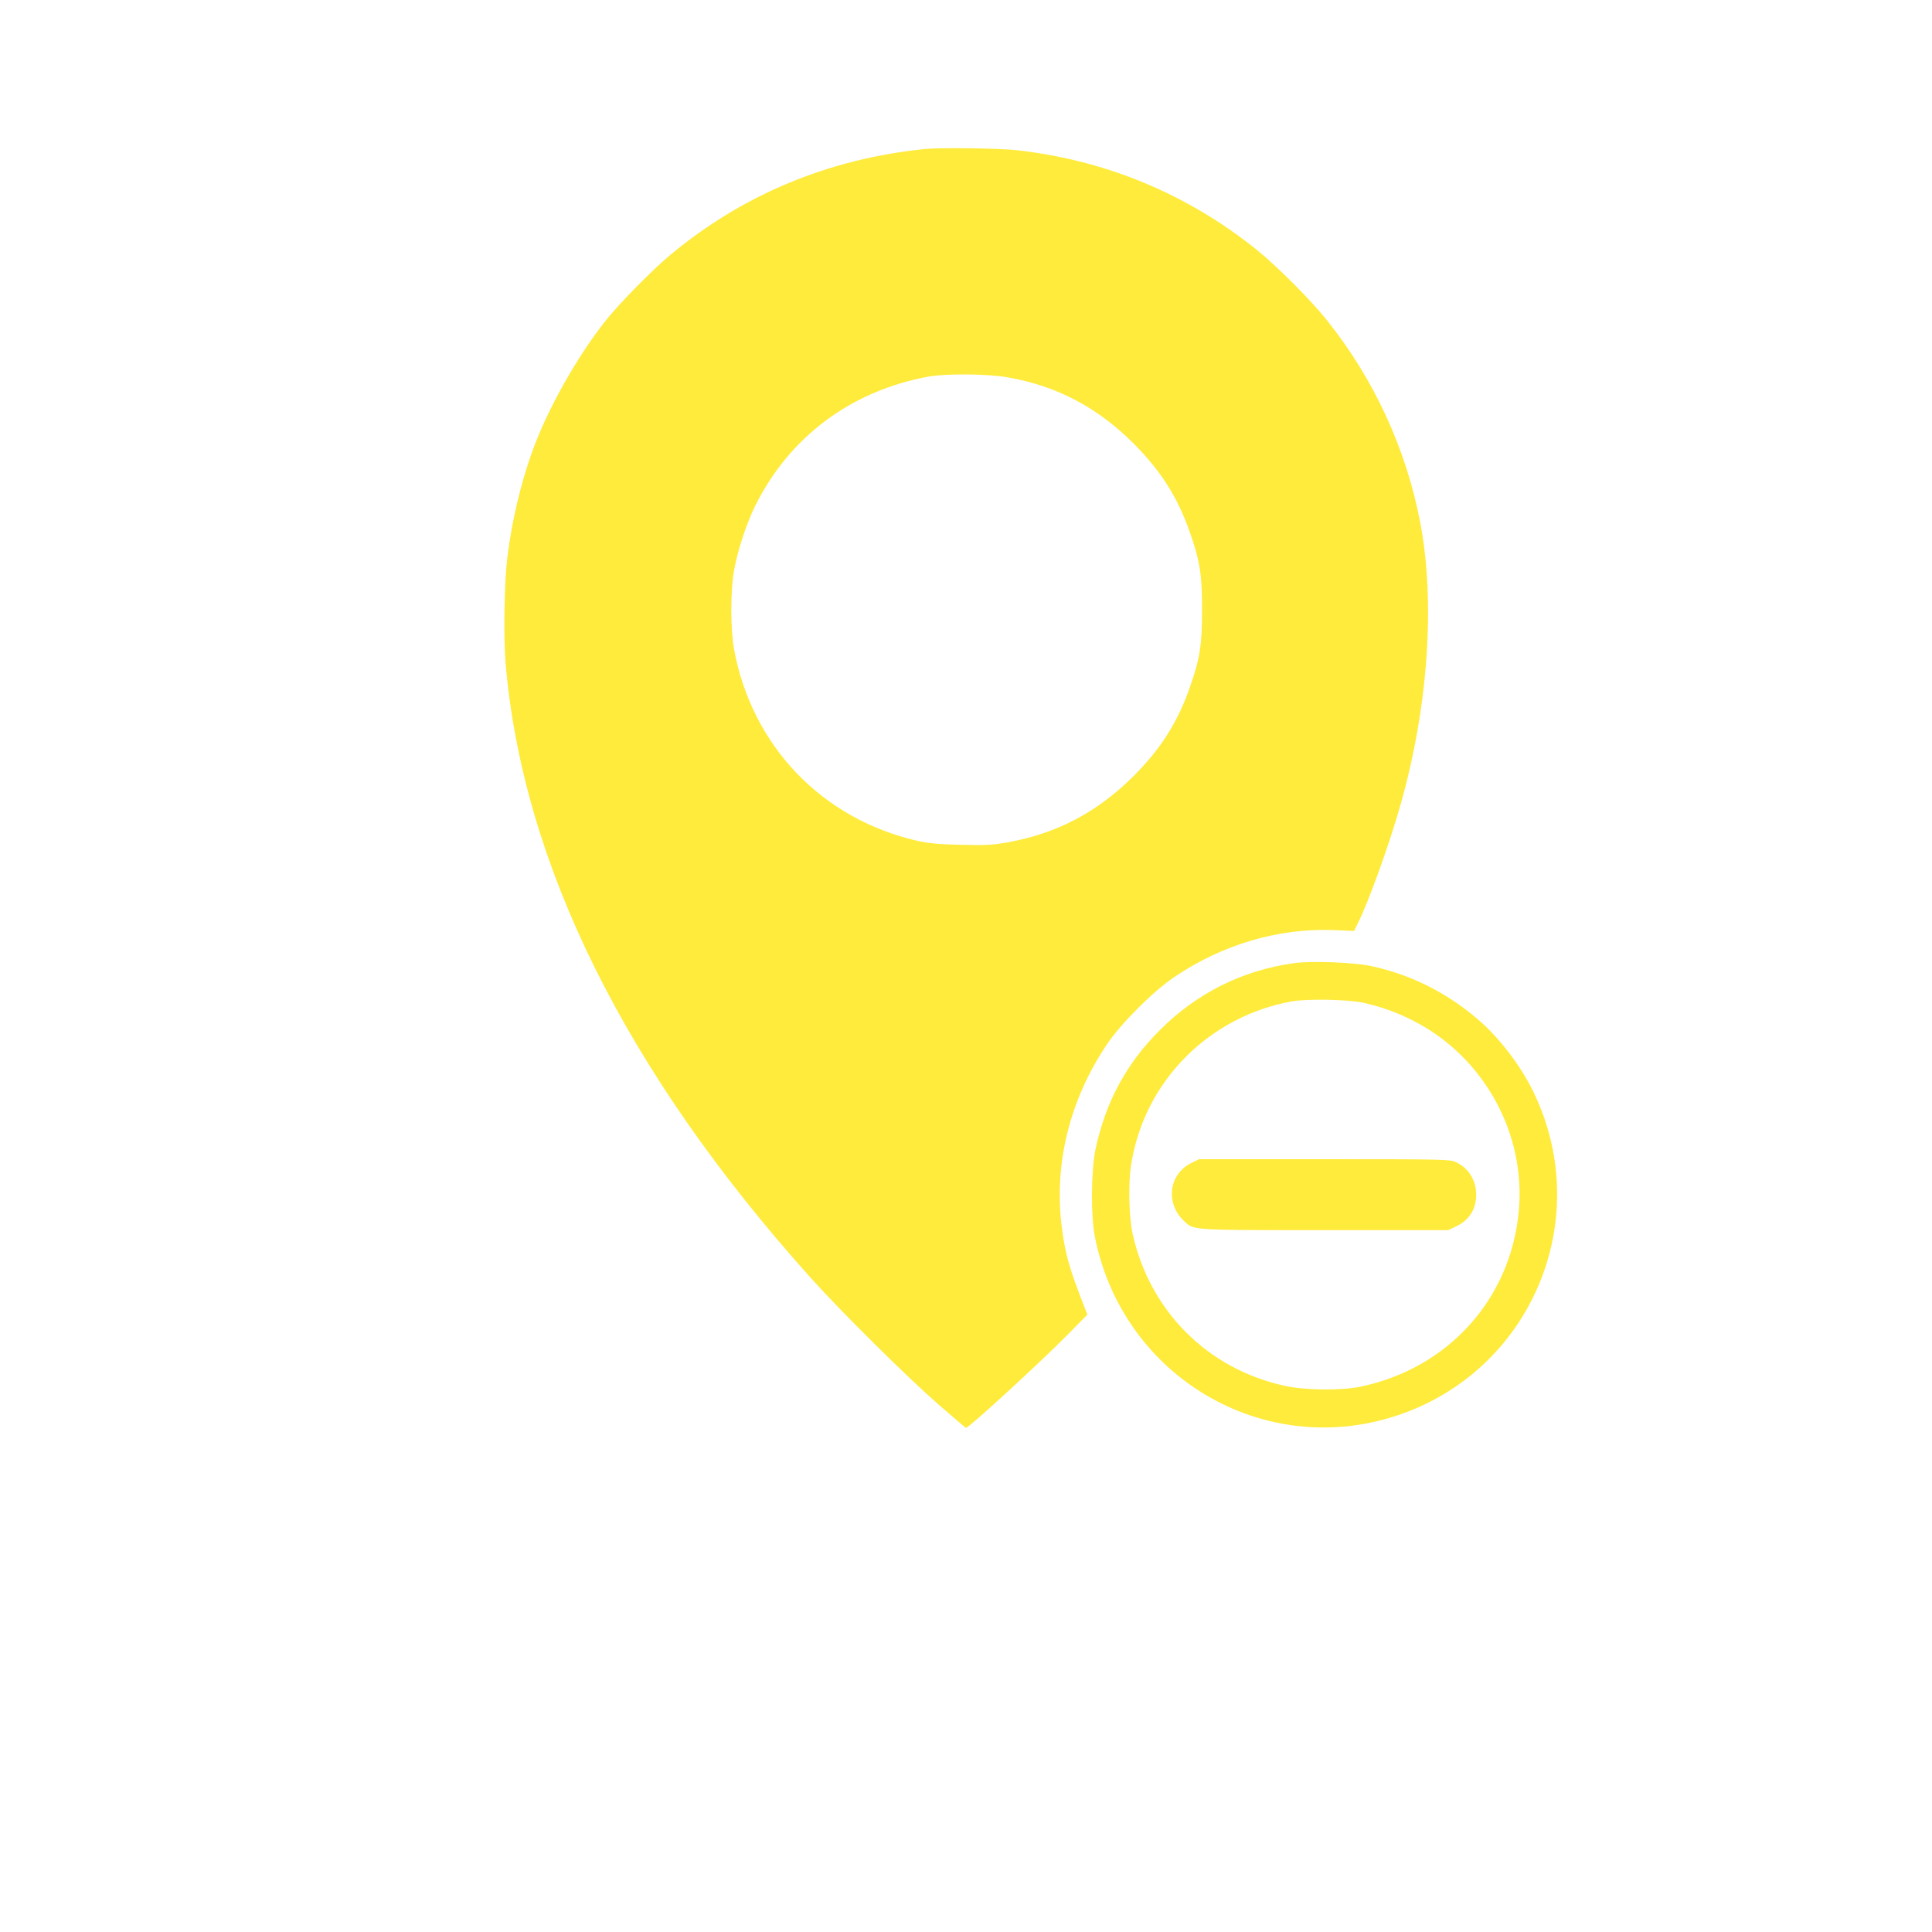 <?xml version="1.0" standalone="no"?>
<!DOCTYPE svg PUBLIC "-//W3C//DTD SVG 20010904//EN"
 "http://www.w3.org/TR/2001/REC-SVG-20010904/DTD/svg10.dtd">
<svg version="1.0" xmlns="http://www.w3.org/2000/svg"
 width="1280pt" height="1280pt" viewBox="0 0 1280 1280"
 preserveAspectRatio="xMidYMid meet">
<g transform="translate(0,1280) scale(0.1,-0.1)"
fill="#ffeb3b" stroke="none">
<path d="M6130 11813 c-638 -65 -1205 -300 -1687 -700 -118 -98 -333 -316
-427 -433 -191 -239 -392 -596 -491 -875 -78 -217 -137 -472 -165 -710 -19
-157 -24 -517 -11 -680 111 -1333 793 -2711 2022 -4081 202 -225 632 -651 844
-837 99 -86 182 -157 185 -157 20 1 473 416 670 614 l134 136 -16 42 c-103
263 -129 351 -153 535 -54 418 51 846 298 1213 97 143 304 350 447 447 320
216 690 325 1057 311 l134 -6 23 47 c73 144 212 531 285 790 183 645 231 1338
131 1866 -93 490 -306 952 -620 1345 -108 135 -335 362 -470 470 -459 367
-998 590 -1585 655 -117 13 -504 18 -605 8z m551 -1514 c323 -57 591 -199 830
-438 181 -182 292 -357 373 -590 66 -188 80 -279 80 -511 0 -232 -14 -323 -80
-511 -81 -233 -192 -408 -373 -590 -241 -240 -508 -381 -836 -440 -104 -18
-146 -20 -310 -16 -142 3 -213 10 -282 25 -636 144 -1102 629 -1220 1272 -24
132 -24 390 1 525 23 129 83 310 139 423 228 459 636 763 1149 857 119 21 394
19 529 -6z"/>
<path d="M8575 6419 c-340 -46 -644 -197 -891 -444 -222 -222 -358 -473 -426
-789 -29 -136 -32 -444 -4 -581 183 -923 1112 -1475 1996 -1185 889 291 1317
1290 914 2136 -83 176 -228 367 -372 490 -207 178 -449 299 -710 354 -113 24
-395 35 -507 19z m460 -263 c115 -26 224 -65 329 -119 467 -238 748 -748 698
-1265 -55 -579 -466 -1035 -1043 -1158 -130 -28 -372 -26 -509 5 -510 112
-892 495 -1006 1006 -25 114 -30 344 -9 466 46 274 169 514 364 710 190 189
431 315 696 364 103 19 379 14 480 -9z"/>
<path d="M7891 5094 c-147 -74 -171 -264 -49 -381 67 -65 36 -63 937 -63 l816
0 50 24 c88 40 135 114 135 211 0 96 -51 177 -135 216 -38 18 -83 19 -871 19
l-830 0 -53 -26z"/>
</g>
</svg>
